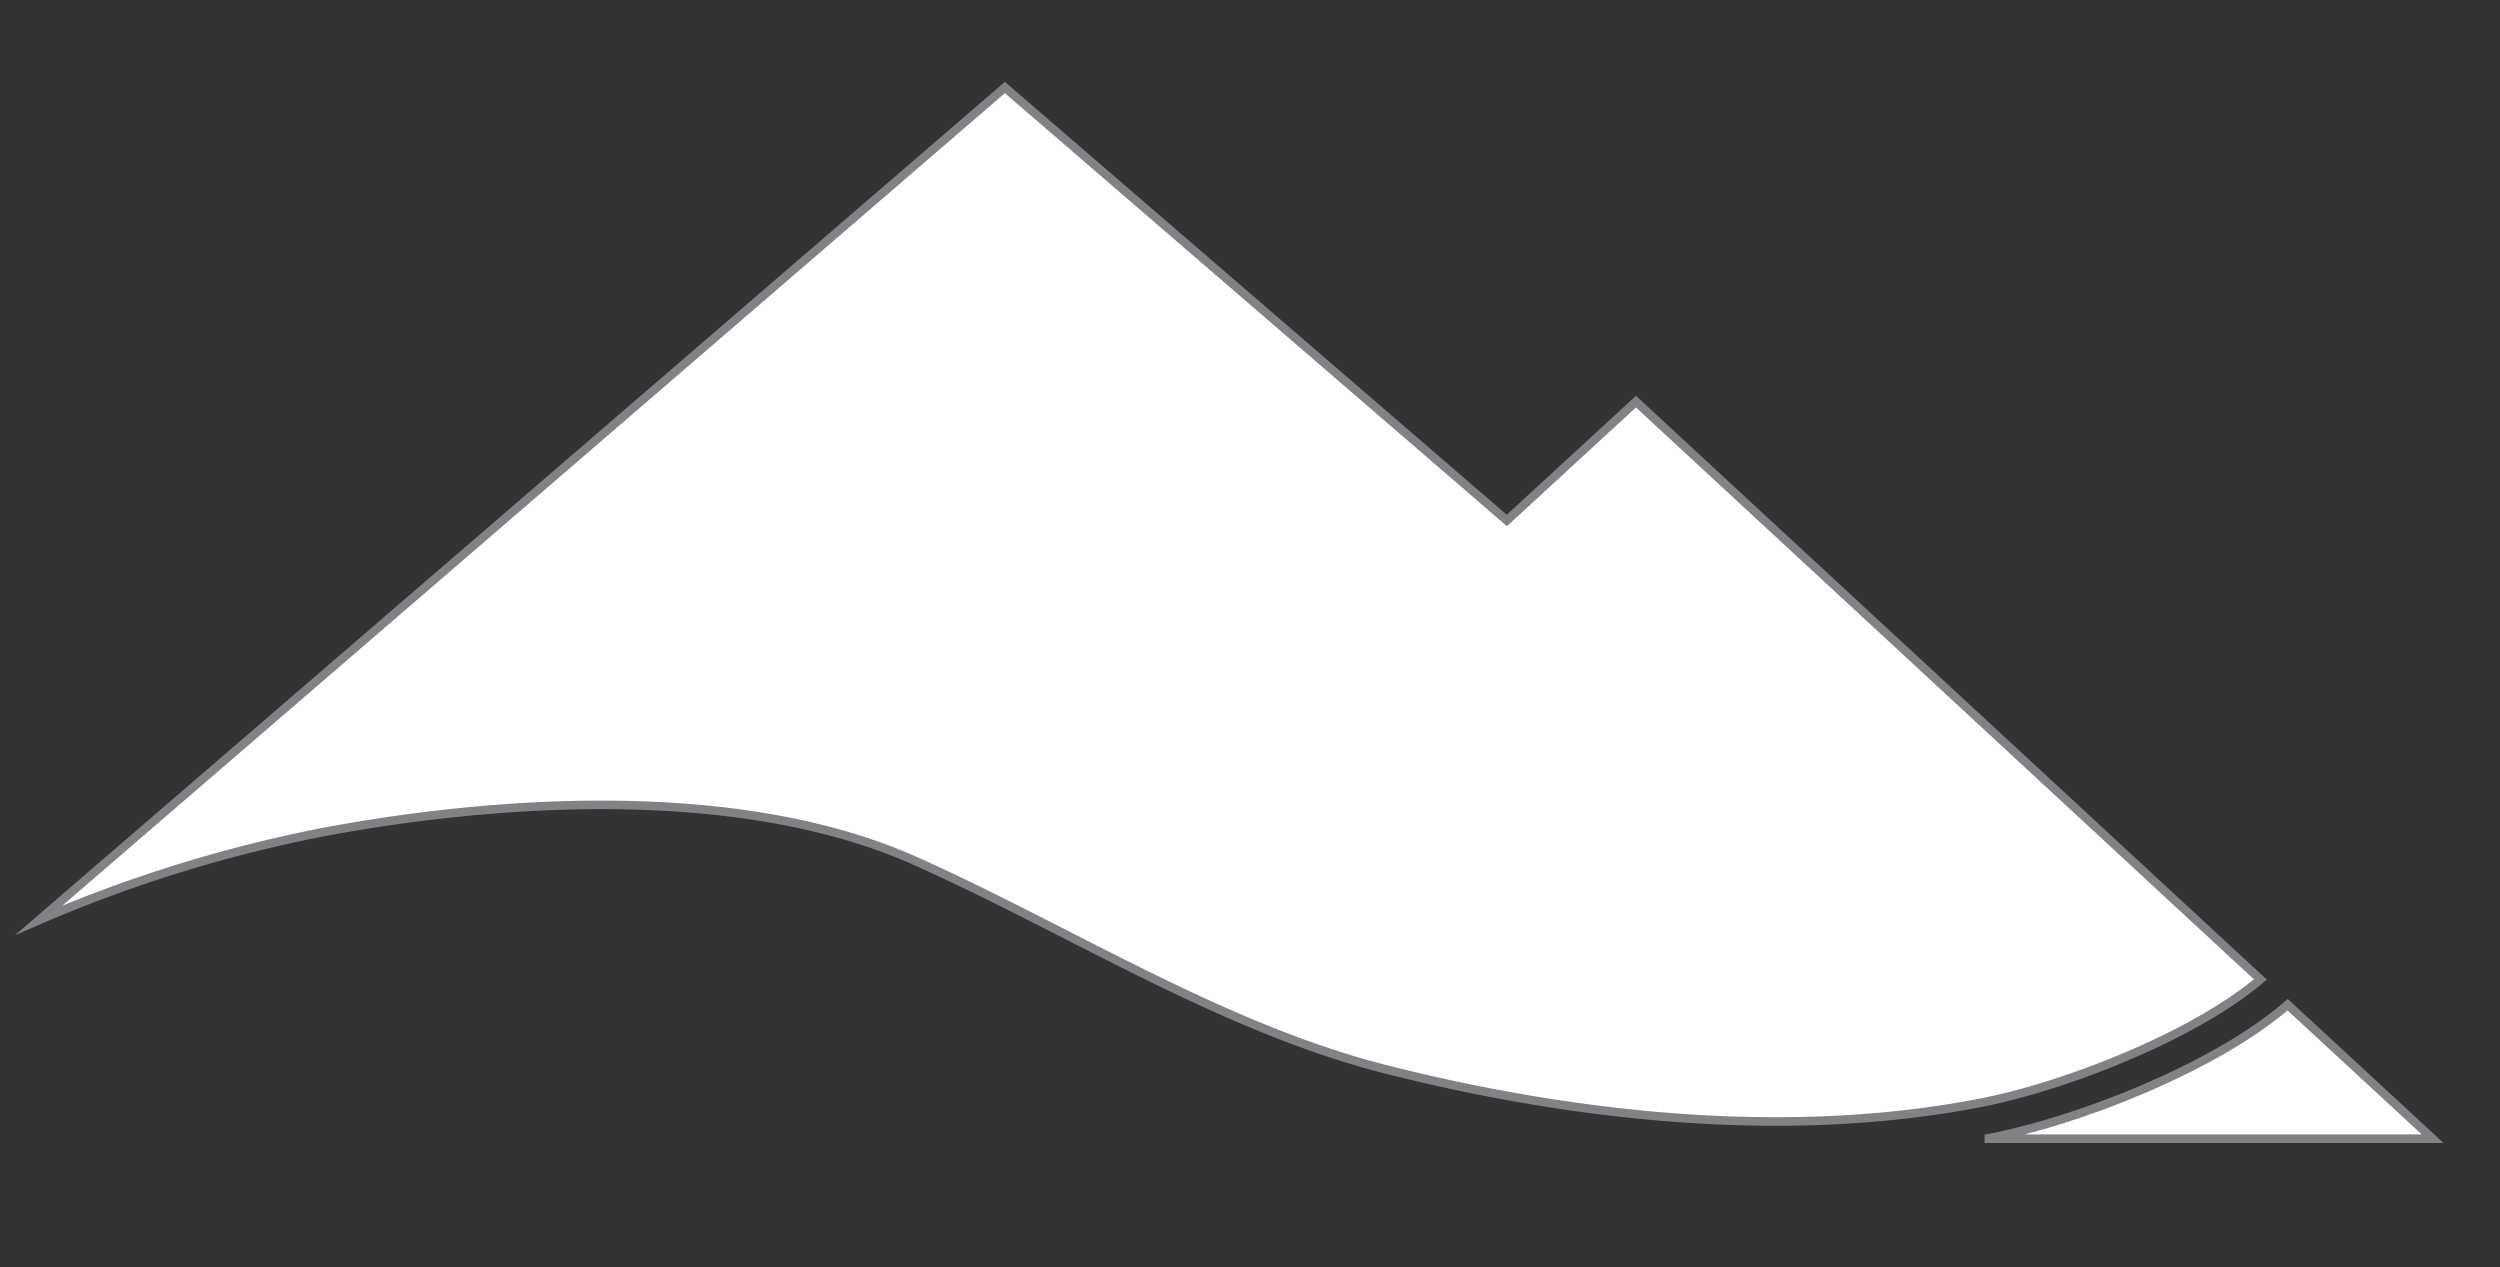 <svg id="Layer_1" data-name="Layer 1" xmlns="http://www.w3.org/2000/svg" viewBox="0 0 292 148"><rect x="0" y="0" width="292" height="148" fill="#333333" stroke="none"/><defs><style>.cls-1{fill:#fff;stroke:#808285;stroke-miterlimit:10;}</style></defs><title>Artboard 1</title><path class="cls-1" d="M232,133c-.06,0-.13,0-.2,0h52.33l-16.93-15.65C258.94,124.52,243,130.92,232,133Z"/><path class="cls-1" d="M37.19,97.3C50.31,94.77,83.39,90,107,100.6c5.87,2.63,11.79,5.65,17.51,8.57,11.93,6.08,24.27,12.38,37.13,15.67,17.71,4.52,44.15,8.89,69.52,4,10.1-1.93,25.2-7.92,32.85-14.44L191.08,46.91,176,60.79,117.37,10.22,4.54,107.48A161.72,161.72,0,0,1,37.19,97.3Z"/></svg>
